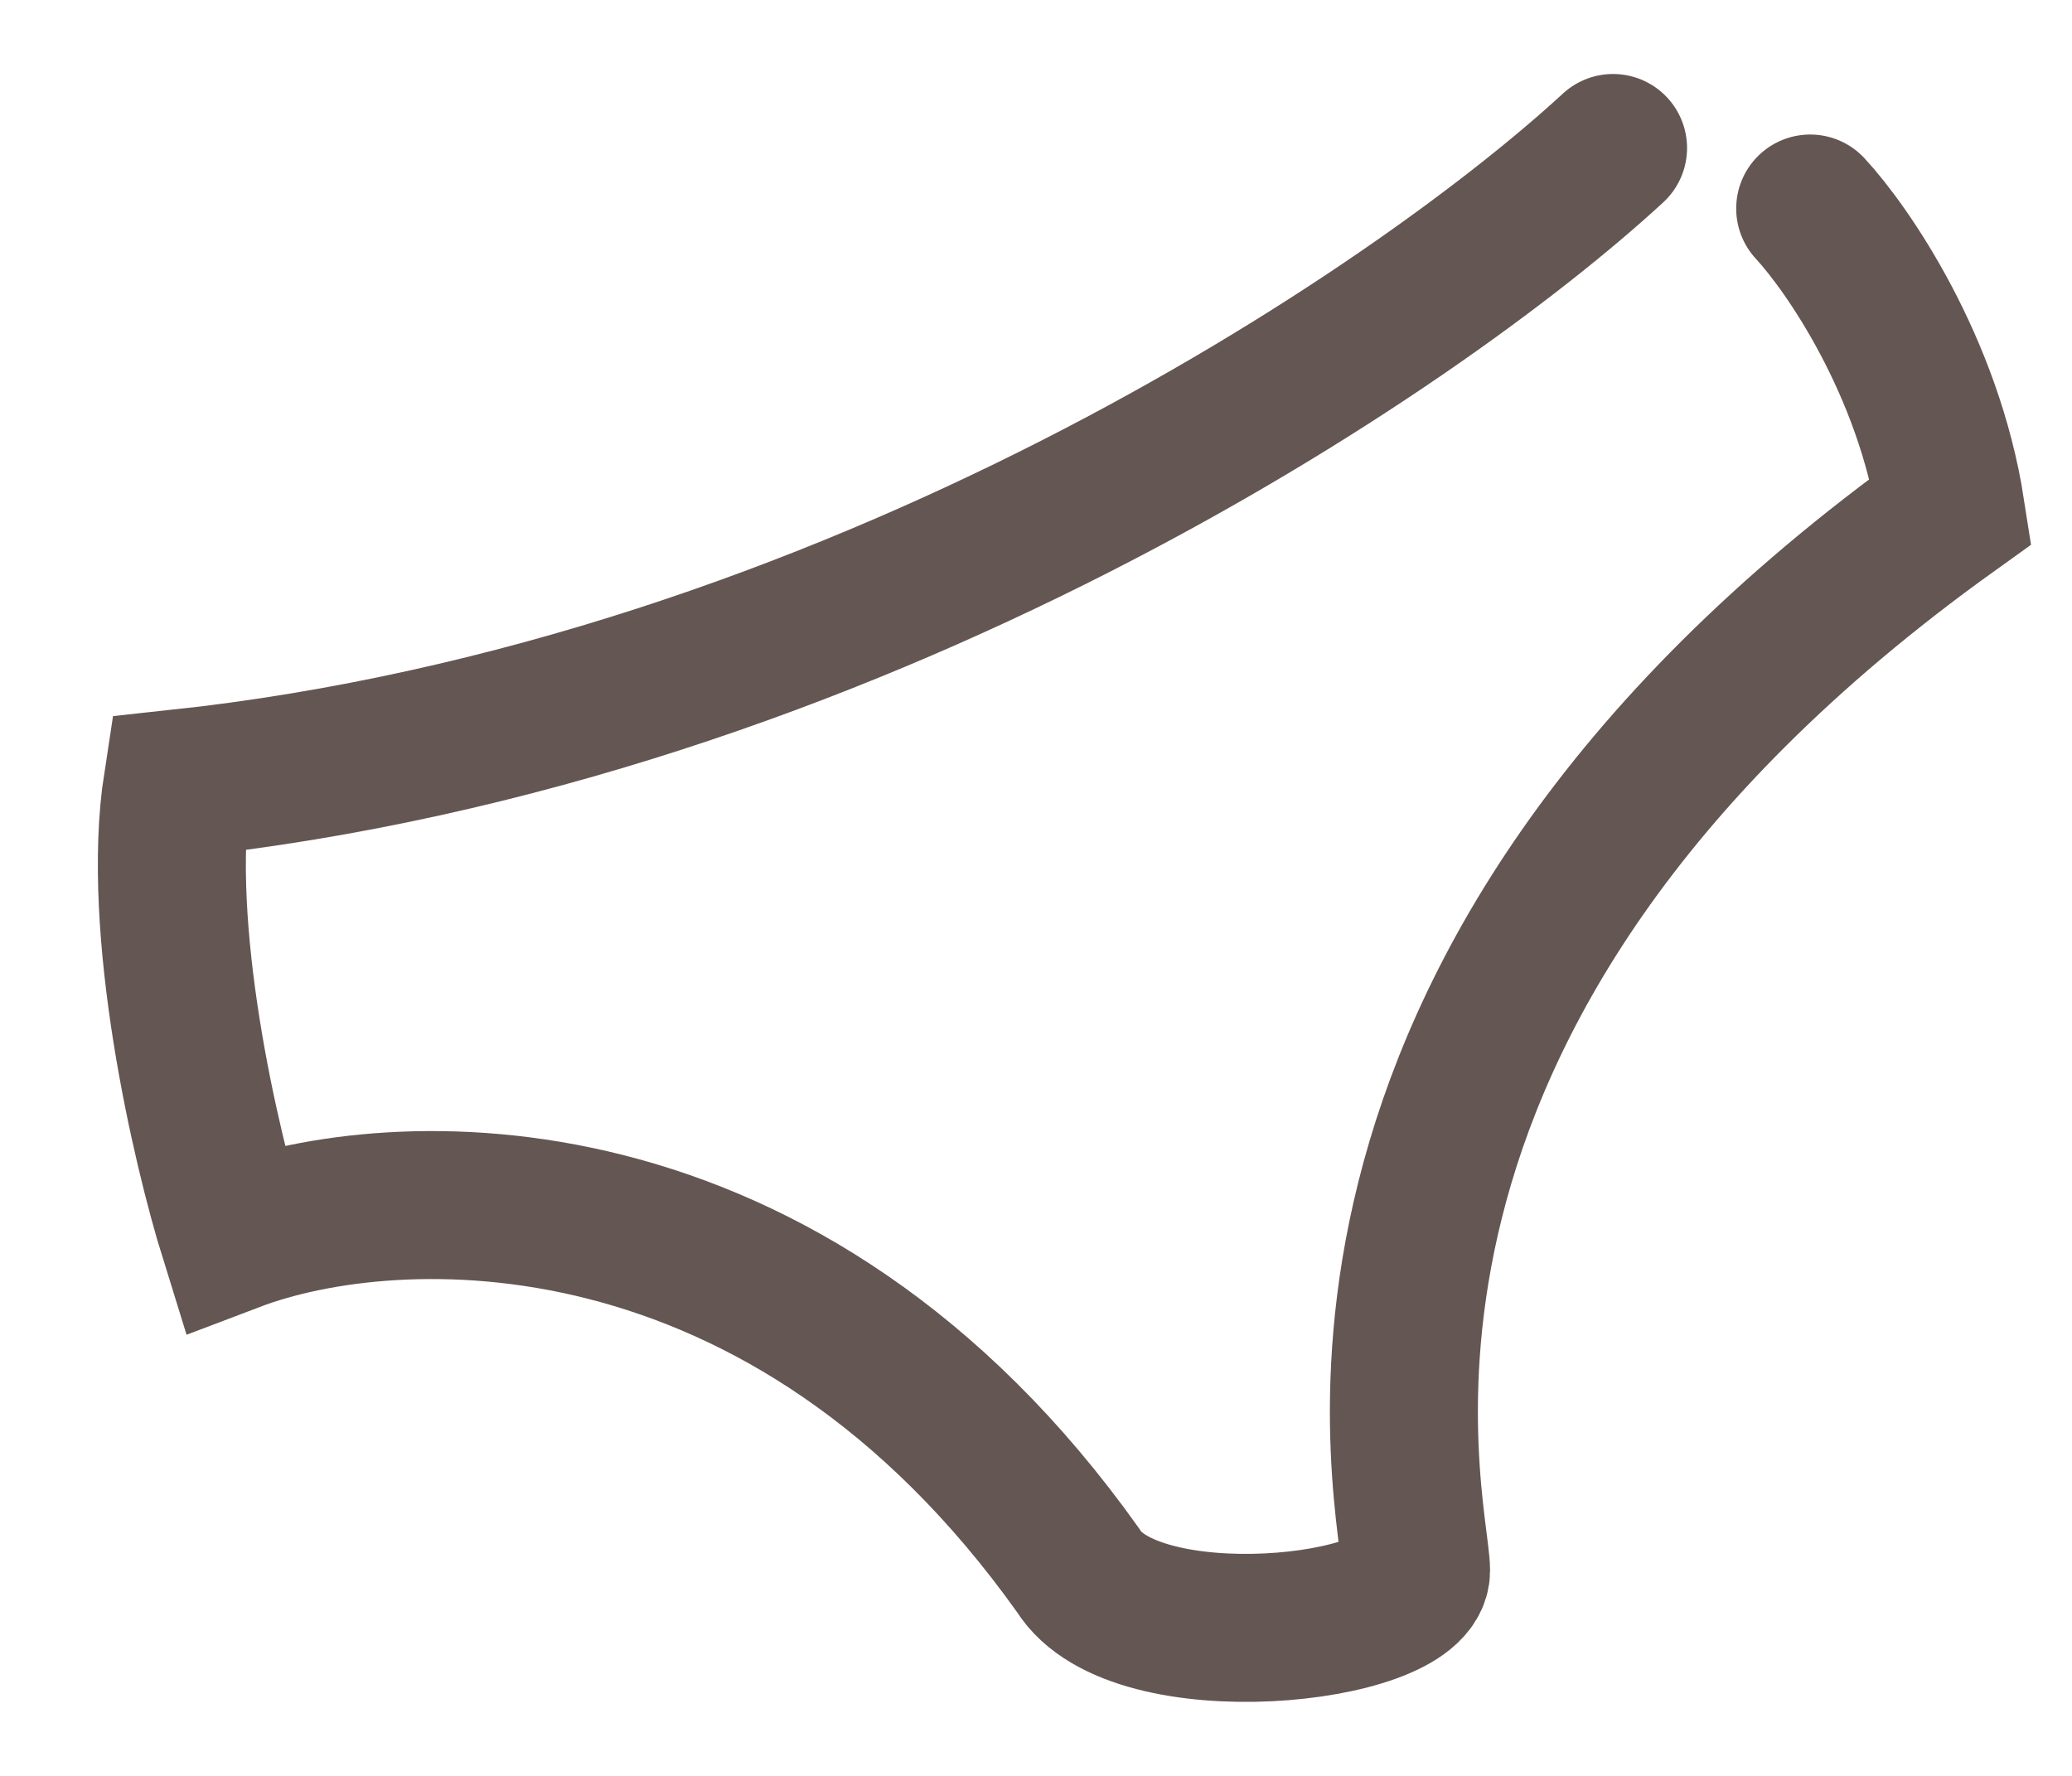 <svg xmlns="http://www.w3.org/2000/svg" fill="none" viewBox="0 0 14 12" height="12" width="14">
<path stroke-linecap="round" stroke="#645652" d="M10.899 1C9.568 2.227 5.764 4.804 1.199 5.295C1.047 6.277 1.389 7.749 1.58 8.363C2.657 7.954 5.308 7.831 7.286 10.613C7.666 11.226 9.568 11.022 9.568 10.613C9.568 10.204 8.617 6.727 13.182 3.454C13.03 2.473 12.484 1.682 12.231 1.409"></path>
</svg>
